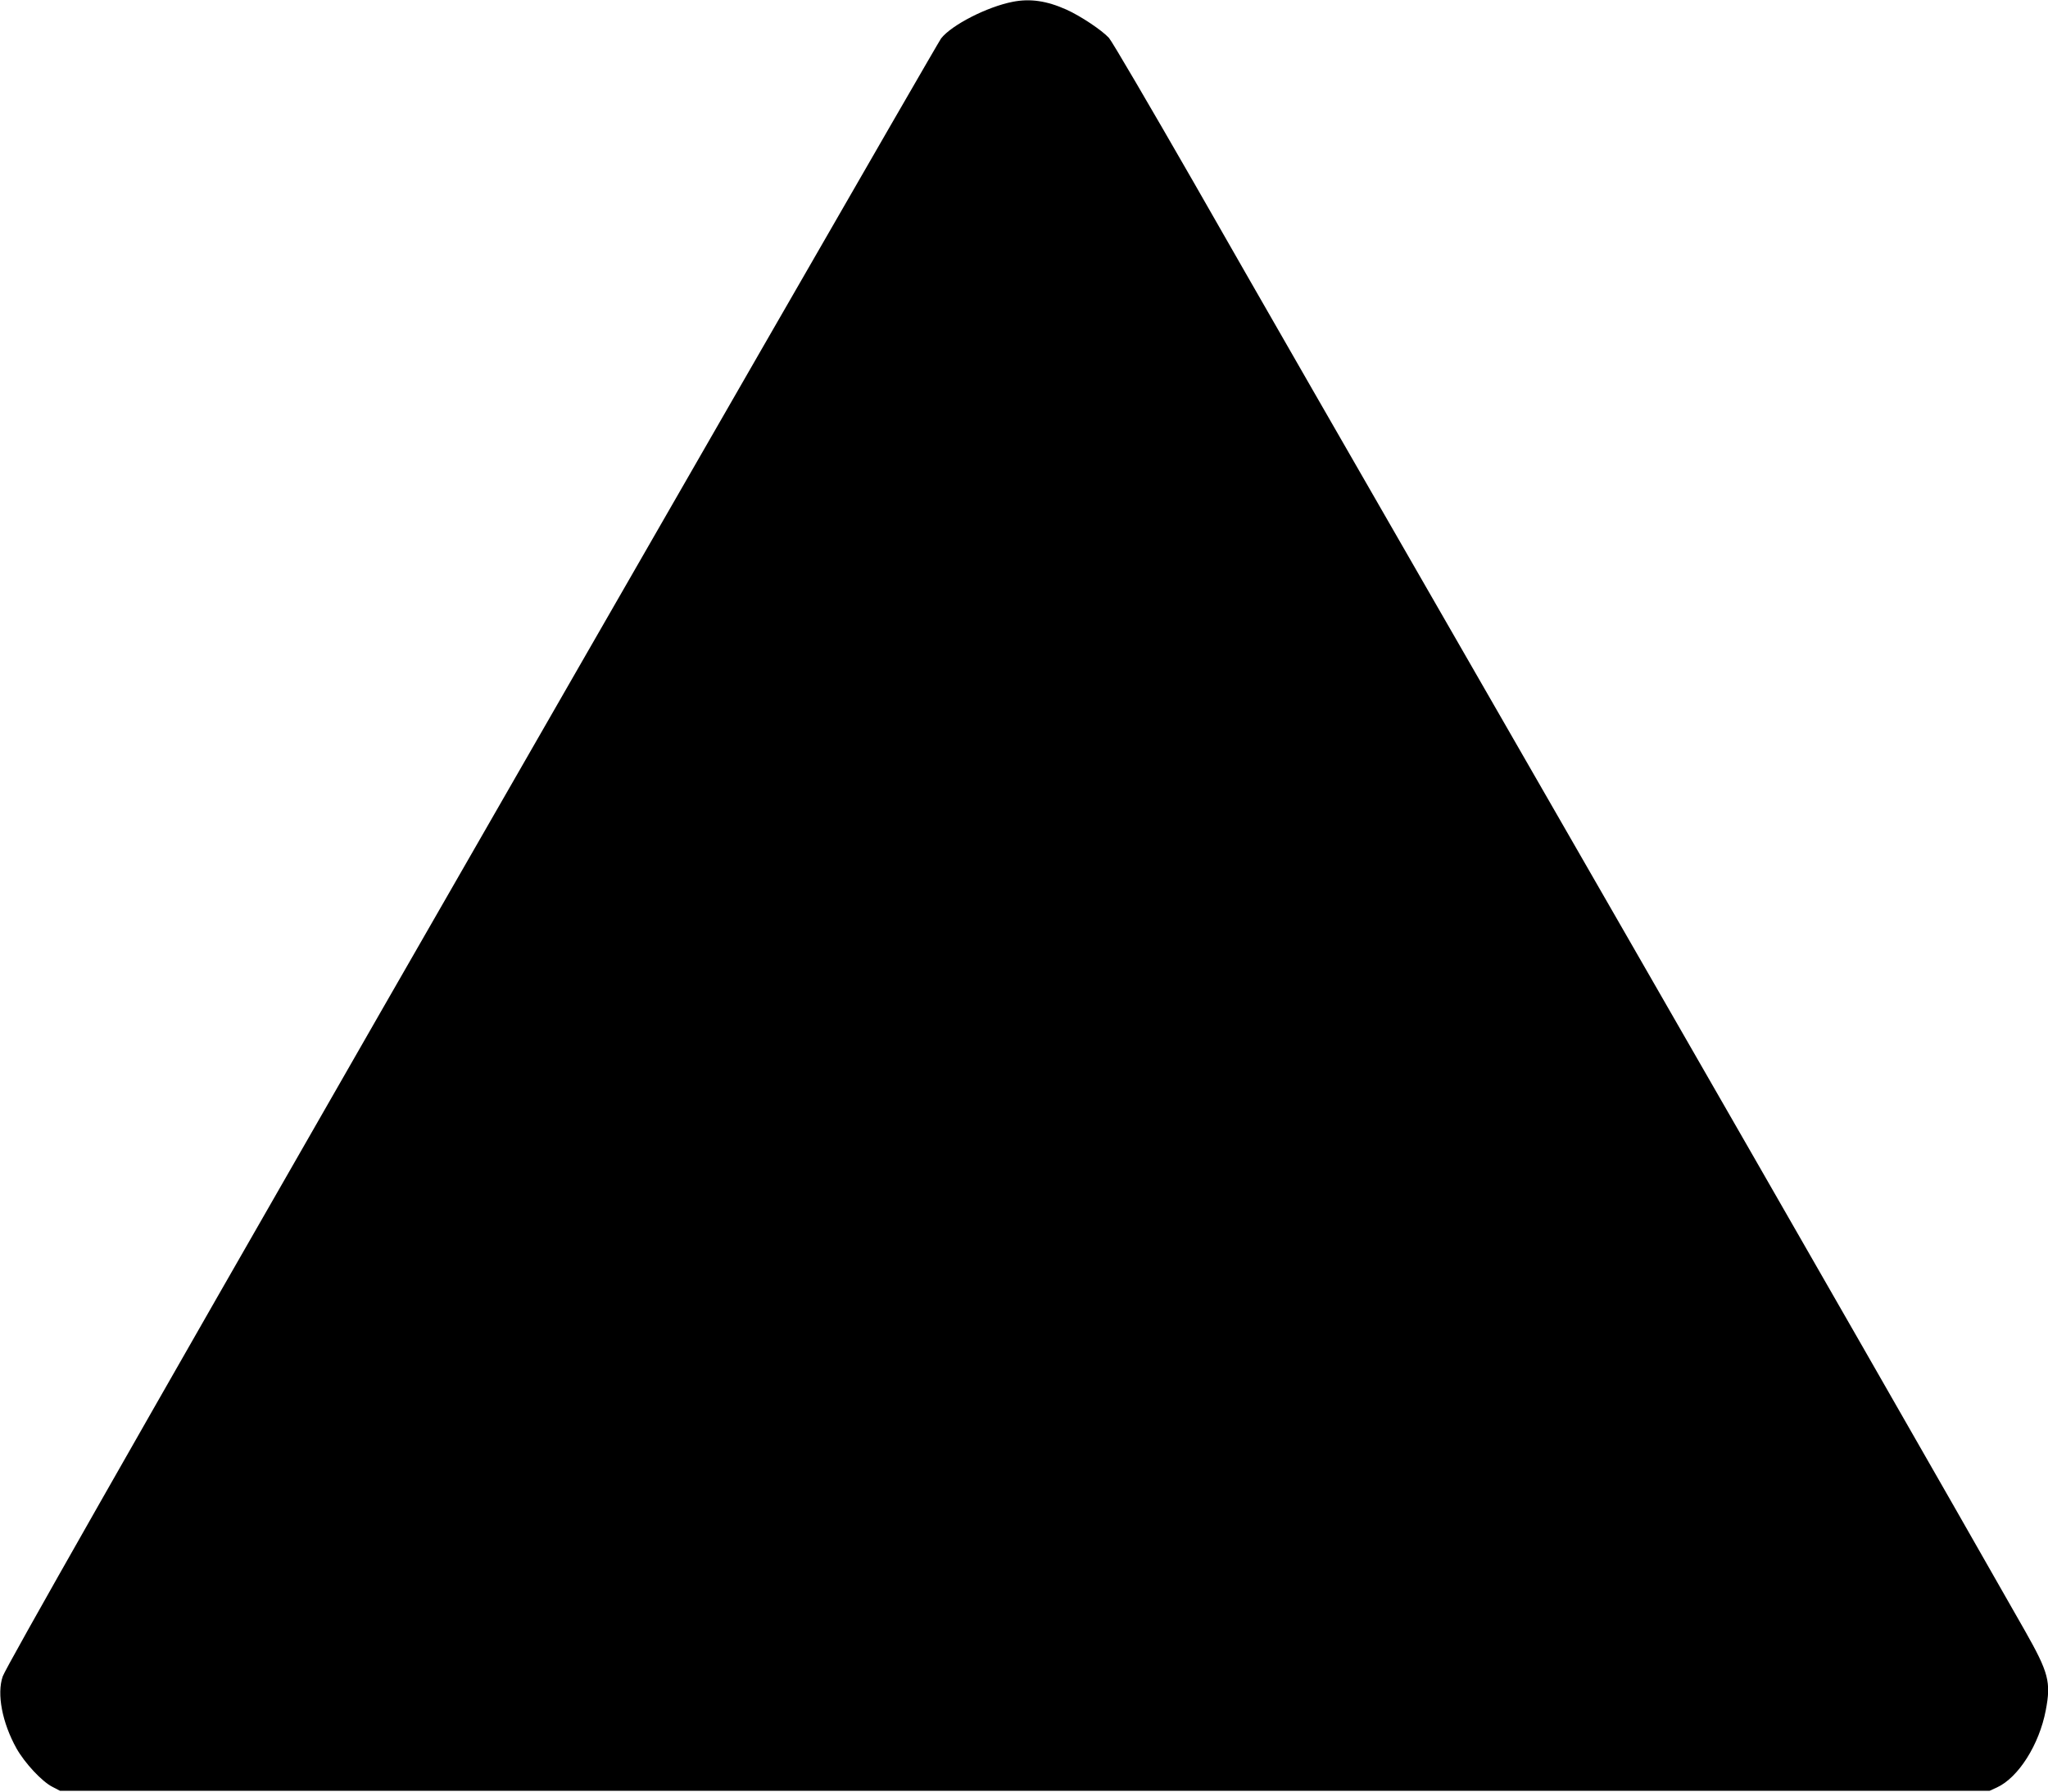  <svg version="1.0" xmlns="http://www.w3.org/2000/svg"
 width="1280pt" height="1120pt" viewBox="0 0 1280 1120"
 preserveAspectRatio="xMidYMid meet"><g transform="translate(0,1120) scale(0.1,-0.1)"
fill="#000000" stroke="none">
<path d="M6331 11189 c-161 -31 -383 -145 -449 -229 -20 -26 -1800 -3120
-3502 -6085 -1556 -2712 -2343 -4097 -2363 -4155 -38 -110 -3 -290 86 -450 52
-92 159 -207 224 -240 l48 -25 6030 0 6030 0 46 21 c134 62 264 267 305 482
34 177 18 236 -131 499 -475 836 -1418 2481 -2477 4323 -2126 3696 -2221 3862
-2723 4740 -270 470 -505 872 -524 893 -44 48 -177 137 -266 177 -123 55 -226
70 -334 49z"/>
</g>
</svg>
